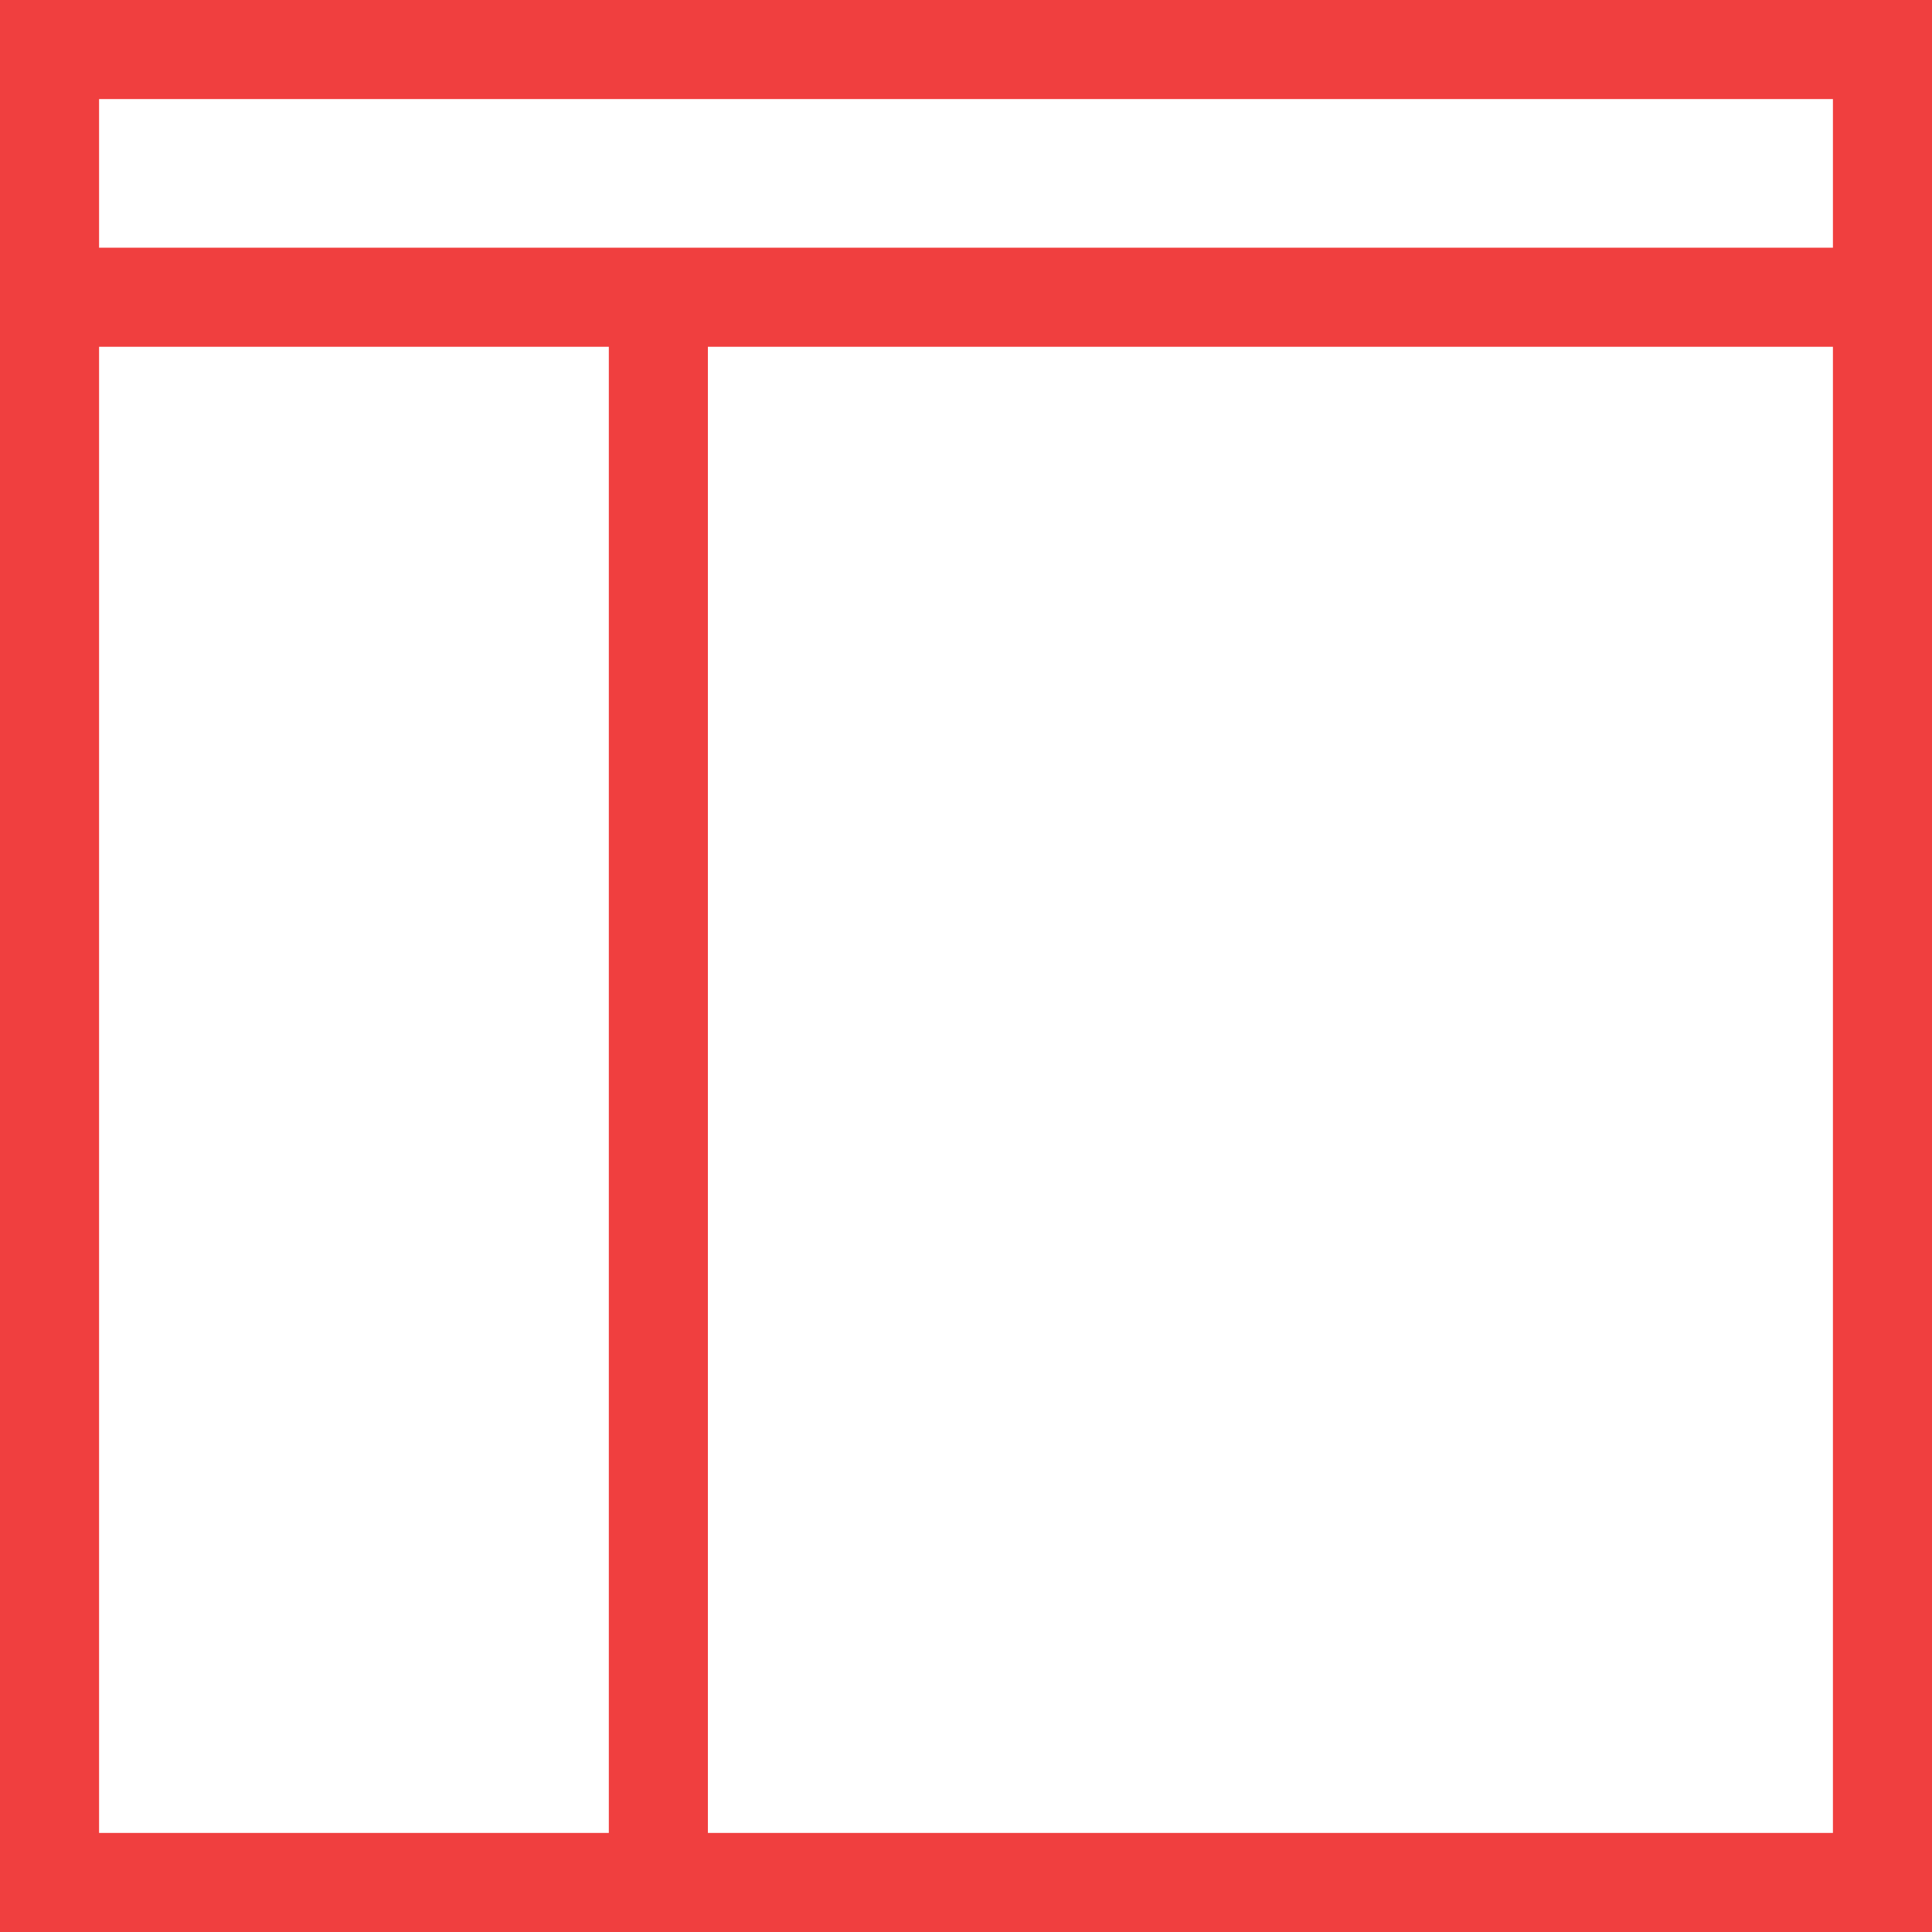 <svg xmlns="http://www.w3.org/2000/svg" width="39" height="39" viewBox="0 0 39 39"><defs><style>.a{fill:none;stroke:#f03f3f;stroke-linecap:square;stroke-width:2px;}</style></defs><g transform="translate(-2 -2)"><rect class="a" width="37" height="37" transform="translate(3 3)"/><path class="a" d="M3,8H39.871M15.29,8V39.871" transform="translate(0 0)"/></g></svg>